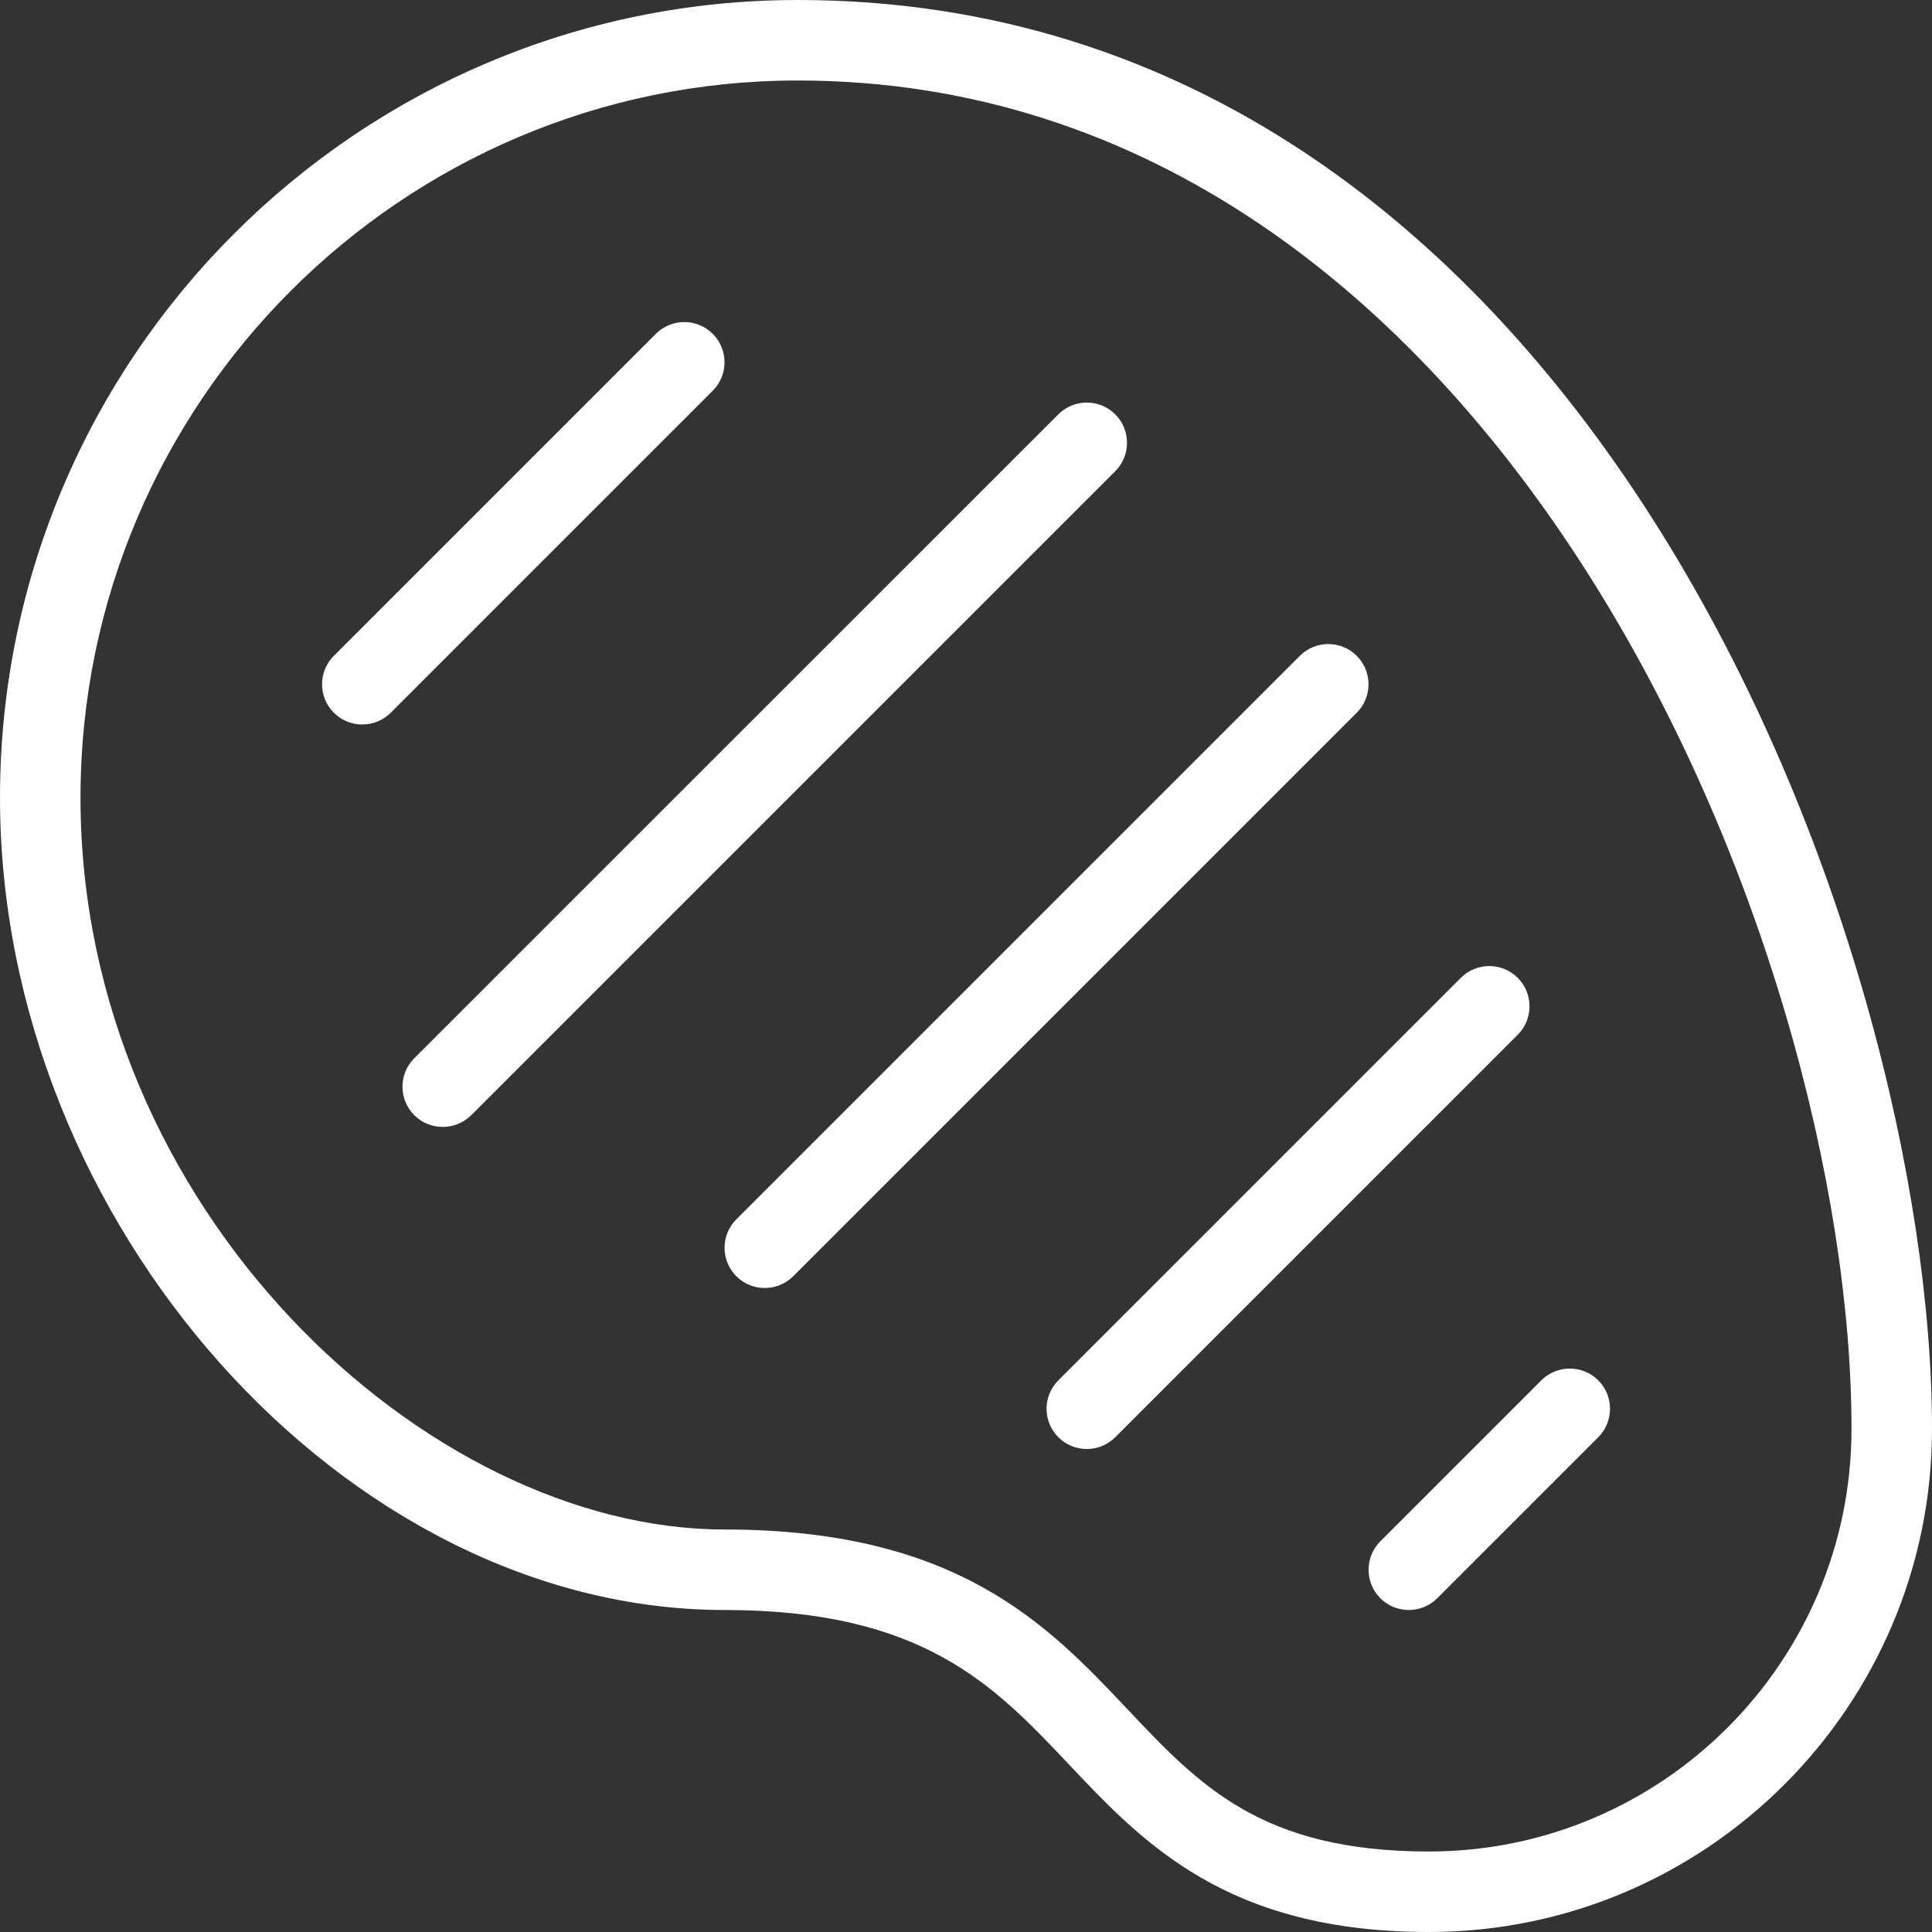 <svg width="500" height="500" viewBox="0 0 500 500" fill="none" xmlns="http://www.w3.org/2000/svg">
<rect x="0" y="0" width="500" height="500" fill="#333333" stroke="none"/>
<g clip-path="url(#clip0_168_200)">
<path d="M369.792 500C317.583 500 295.875 477 276.708 456.708C257.25 436.104 238.896 416.667 187.5 416.667C89.375 416.667 0 316.458 0 206.438C0 92.604 92.604 0 206.438 0C411.354 0 500 244.875 500 369.792C500 441.583 441.583 500 369.792 500ZM206.438 20.833C104.104 20.833 20.833 104.104 20.833 206.438C20.833 313.104 110.417 395.833 187.5 395.833C247.875 395.833 271.25 420.583 291.854 442.417C310.479 462.146 326.563 479.167 369.792 479.167C430.104 479.167 479.167 430.104 479.167 369.792C479.167 244.542 388.021 20.833 206.438 20.833ZM121.958 288.625L288.625 121.958C292.688 117.896 292.688 111.292 288.625 107.229C284.563 103.167 277.958 103.167 273.896 107.229L107.208 273.875C103.146 277.938 103.146 284.542 107.208 288.604C109.25 290.646 111.917 291.646 114.583 291.646C117.25 291.646 119.917 290.625 121.958 288.604V288.625ZM205.292 330.292L351.125 184.458C355.188 180.396 355.188 173.792 351.125 169.729C347.063 165.667 340.458 165.667 336.396 169.729L190.563 315.563C186.5 319.625 186.5 326.229 190.563 330.292C192.604 332.333 195.271 333.333 197.938 333.333C200.604 333.333 203.25 332.313 205.292 330.292ZM288.625 371.958L392.792 267.792C396.854 263.729 396.854 257.125 392.792 253.063C388.729 249 382.125 249 378.062 253.063L273.896 357.229C269.833 361.292 269.833 367.896 273.896 371.958C275.938 374 278.604 375 281.271 375C283.938 375 286.583 373.979 288.625 371.958ZM371.958 413.625L413.625 371.958C417.688 367.896 417.688 361.292 413.625 357.229C409.563 353.167 402.958 353.167 398.896 357.229L357.229 398.896C353.167 402.958 353.167 409.563 357.229 413.625C359.271 415.667 361.937 416.667 364.604 416.667C367.271 416.667 369.917 415.646 371.958 413.625ZM101.125 184.458L184.458 101.125C188.521 97.062 188.521 90.458 184.458 86.396C180.396 82.333 173.792 82.333 169.729 86.396L86.396 169.729C82.333 173.792 82.333 180.396 86.396 184.458C88.438 186.5 91.104 187.5 93.771 187.5C96.438 187.5 99.083 186.479 101.125 184.458Z" fill="white"/>
</g>
<defs>
<clipPath id="clip0_168_200">
<rect width="500" height="500" fill="white"/>
</clipPath>
</defs>
</svg>

